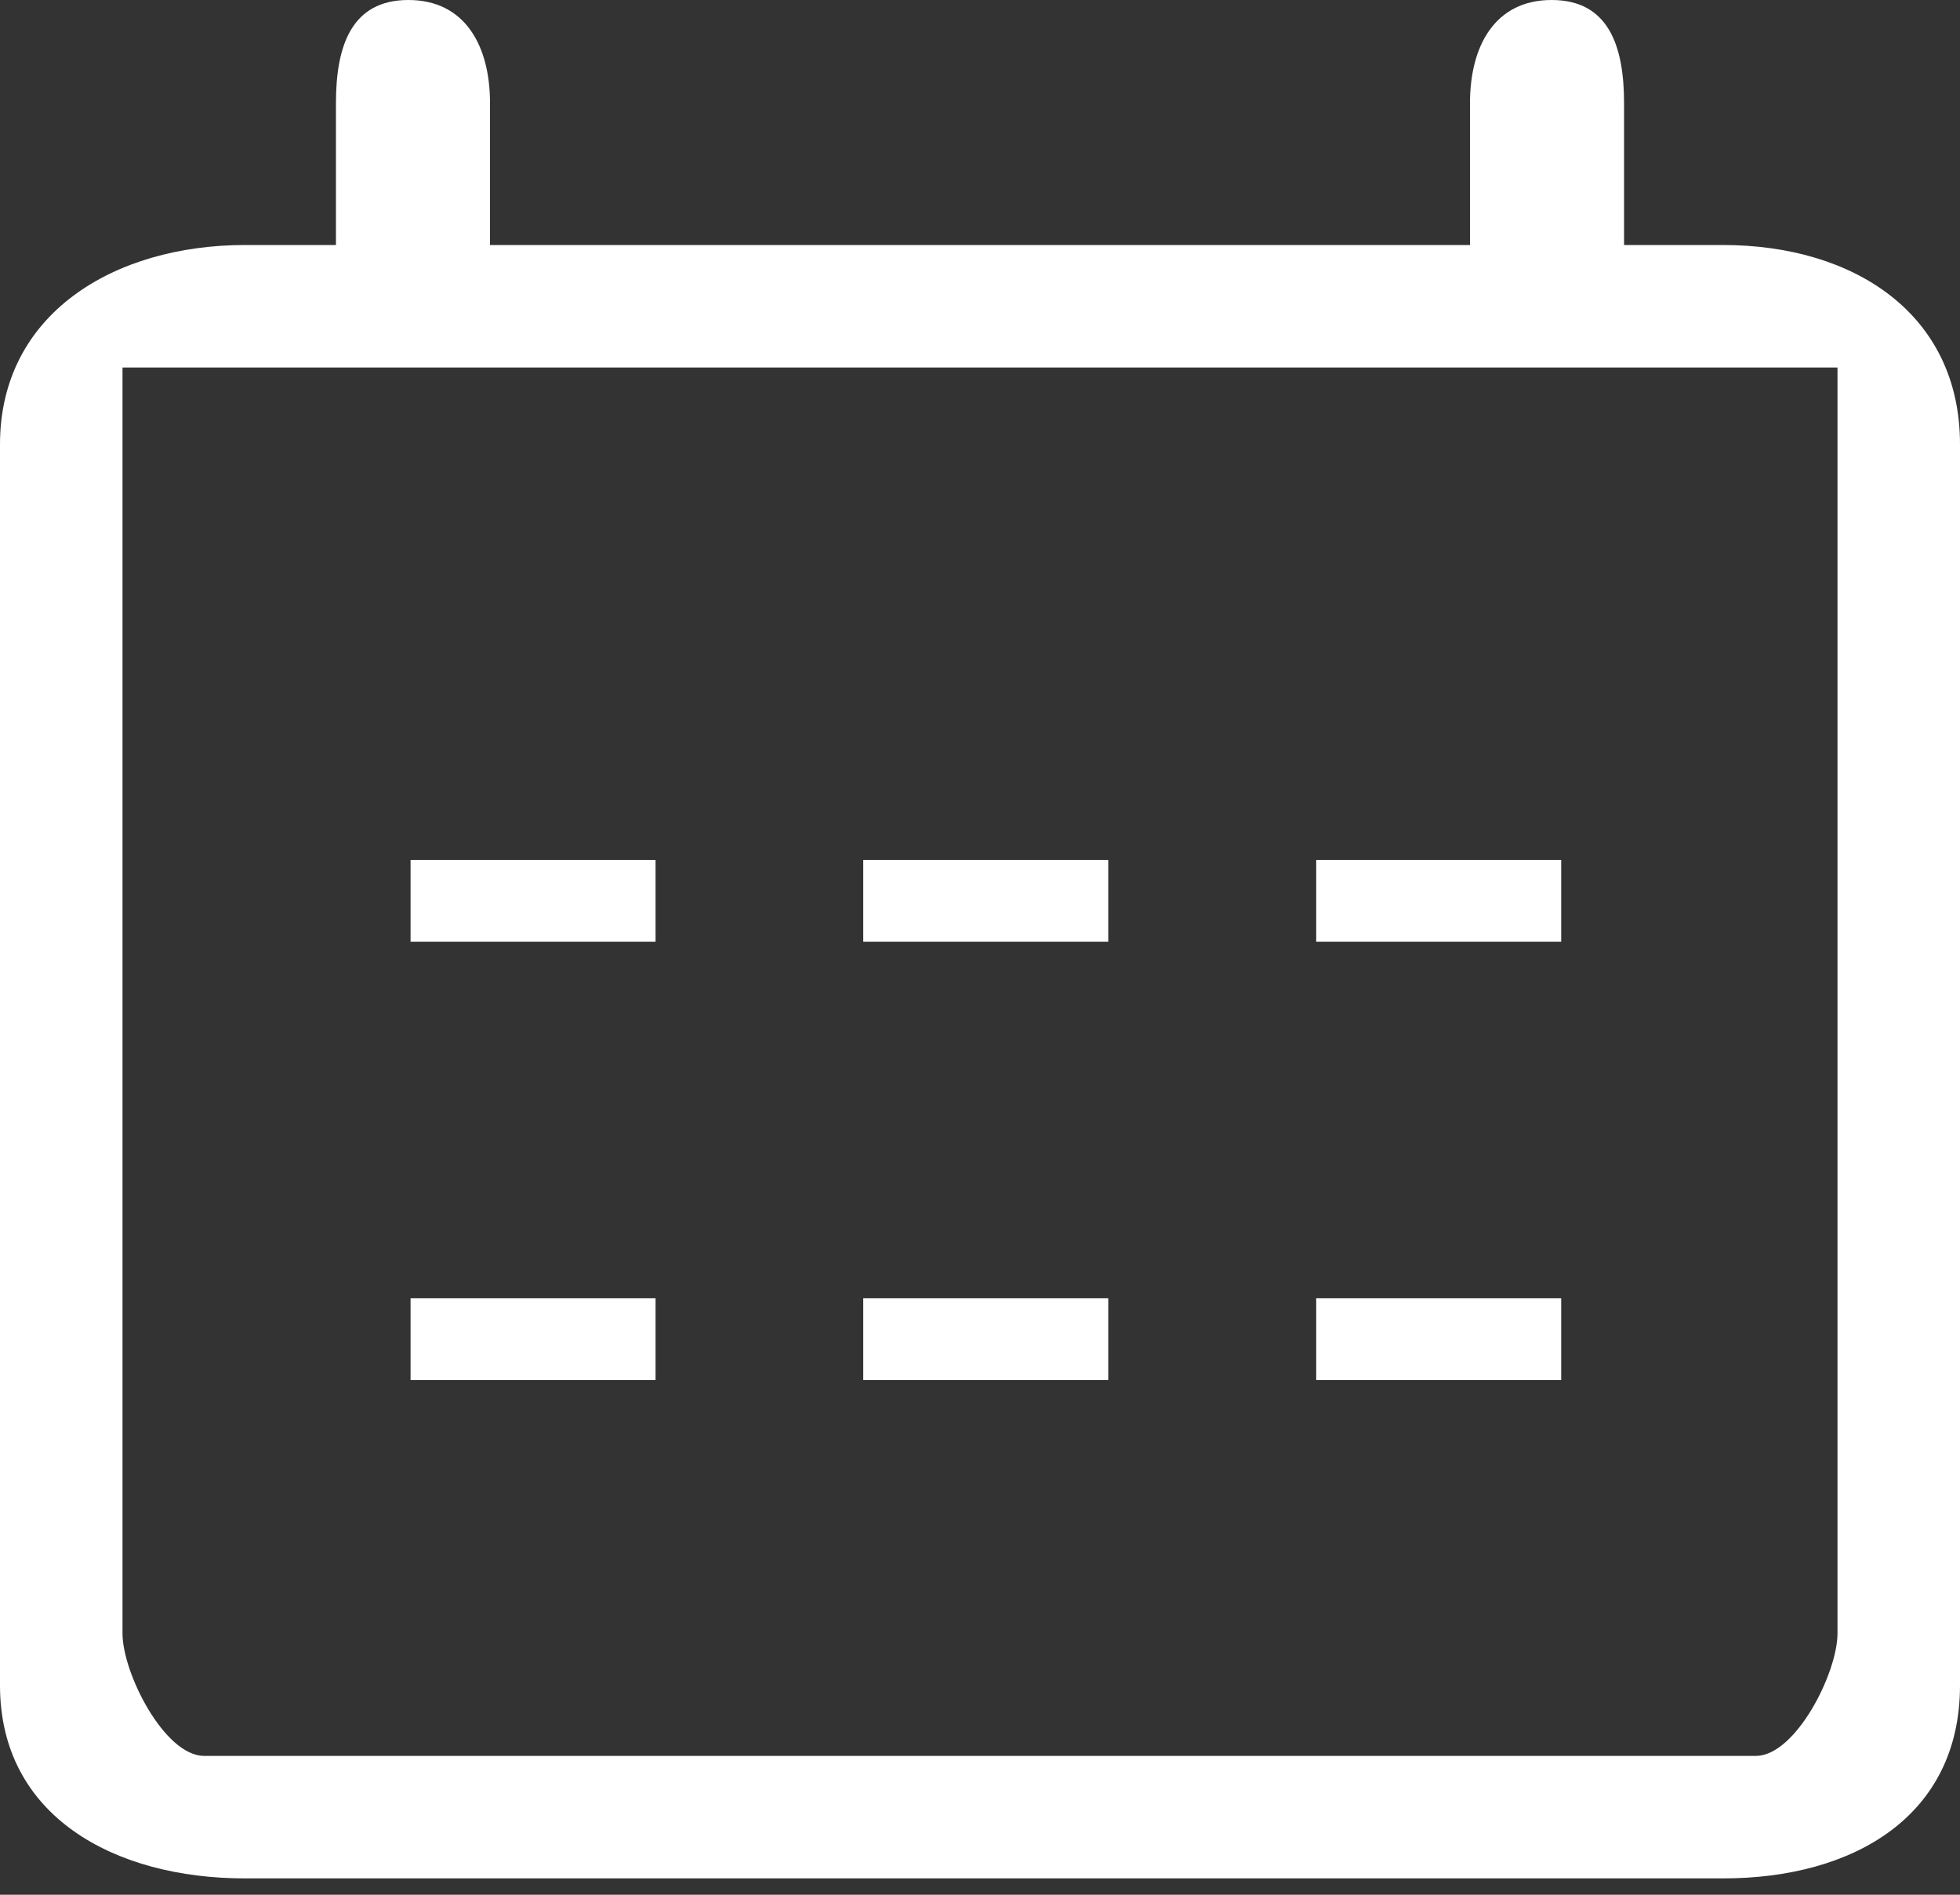 <?xml version="1.0" encoding="UTF-8"?> <svg xmlns="http://www.w3.org/2000/svg" width="30" height="29" viewBox="0 0 30 29" fill="none"><rect x="0" y="0" width="30" height="29" fill="#333333" stroke="none"/><g clip-path="url(#clip0_2214_19334)"><path d="M26.373 3.75H24.858V1.577C24.858 0.706 24.622 0 23.75 0C22.878 0 22.5 0.707 22.5 1.577V3.75H7.5V1.577C7.5 0.706 7.122 0 6.25 0C5.378 0 5.142 0.706 5.142 1.577V3.75H3.75C1.748 3.75 0 4.801 0 6.801V25.796C0 27.796 1.748 28.75 3.75 28.75H26.373C28.373 28.75 30 27.796 30 25.796V6.801C30 4.801 28.373 3.75 26.373 3.75ZM28.125 25C28.125 25.609 27.482 26.875 26.875 26.875H3.125C2.518 26.875 1.875 25.609 1.875 25V5.625H28.125V25Z" fill="white"></path><path d="M6.284 13.163H10.034V14.413H6.284V13.163Z" fill="white"></path><path d="M13.213 13.163H16.963V14.413H13.213V13.163Z" fill="white"></path><path d="M20.146 13.163H23.896V14.413H20.146V13.163Z" fill="white"></path><path d="M6.284 19.871H10.034V21.121H6.284V19.871Z" fill="white"></path><path d="M13.213 19.871H16.963V21.121H13.213V19.871Z" fill="white"></path><path d="M20.146 19.871H23.896V21.121H20.146V19.871Z" fill="white"></path></g><defs><clipPath id="clip0_2214_19334"><rect width="30" height="28.75" fill="white"></rect></clipPath></defs></svg> 